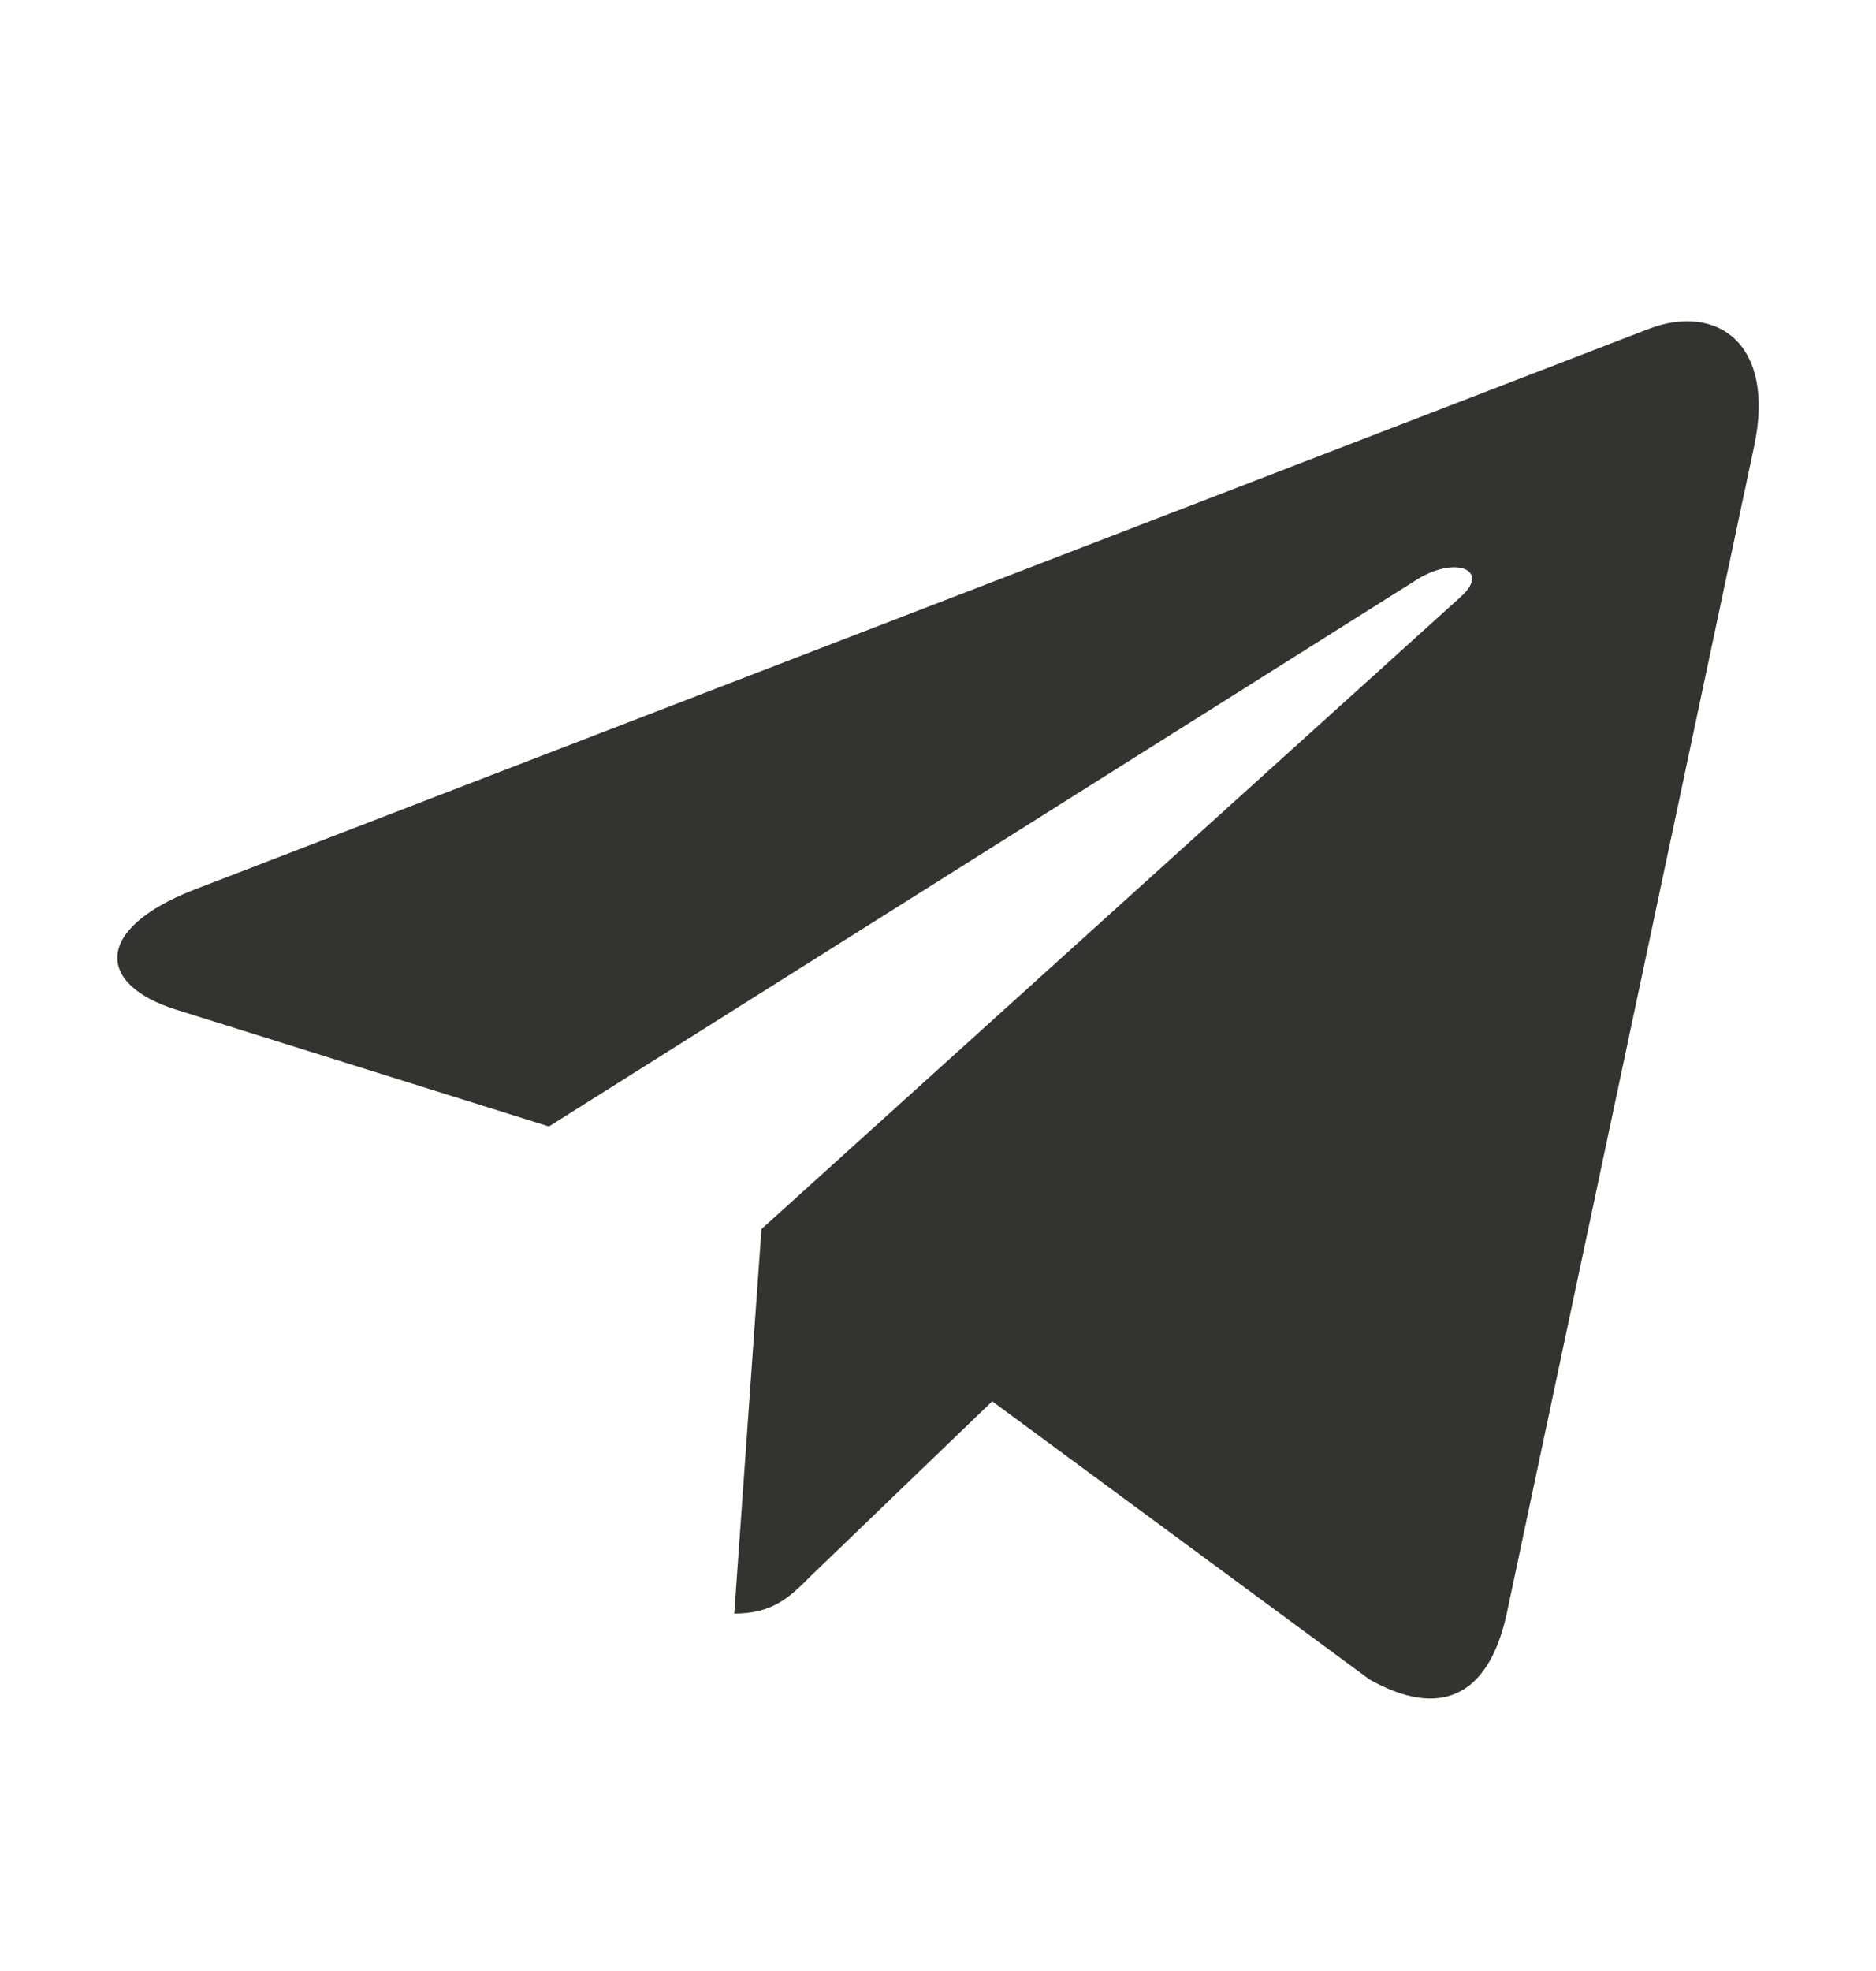 <svg width="20" height="21" viewBox="0 0 20 21" fill="none" xmlns="http://www.w3.org/2000/svg">
<path d="M18.7 4.758L16.059 17.212C15.86 18.09 15.34 18.309 14.602 17.895L10.578 14.93L8.637 16.798C8.422 17.013 8.243 17.192 7.828 17.192L8.118 13.095L15.575 6.357C15.899 6.068 15.504 5.907 15.071 6.197L5.852 12.002L1.883 10.759C1.02 10.49 1.004 9.896 2.063 9.482L17.586 3.501C18.305 3.232 18.934 3.66 18.7 4.758Z" fill="#33332F"/>
</svg>
